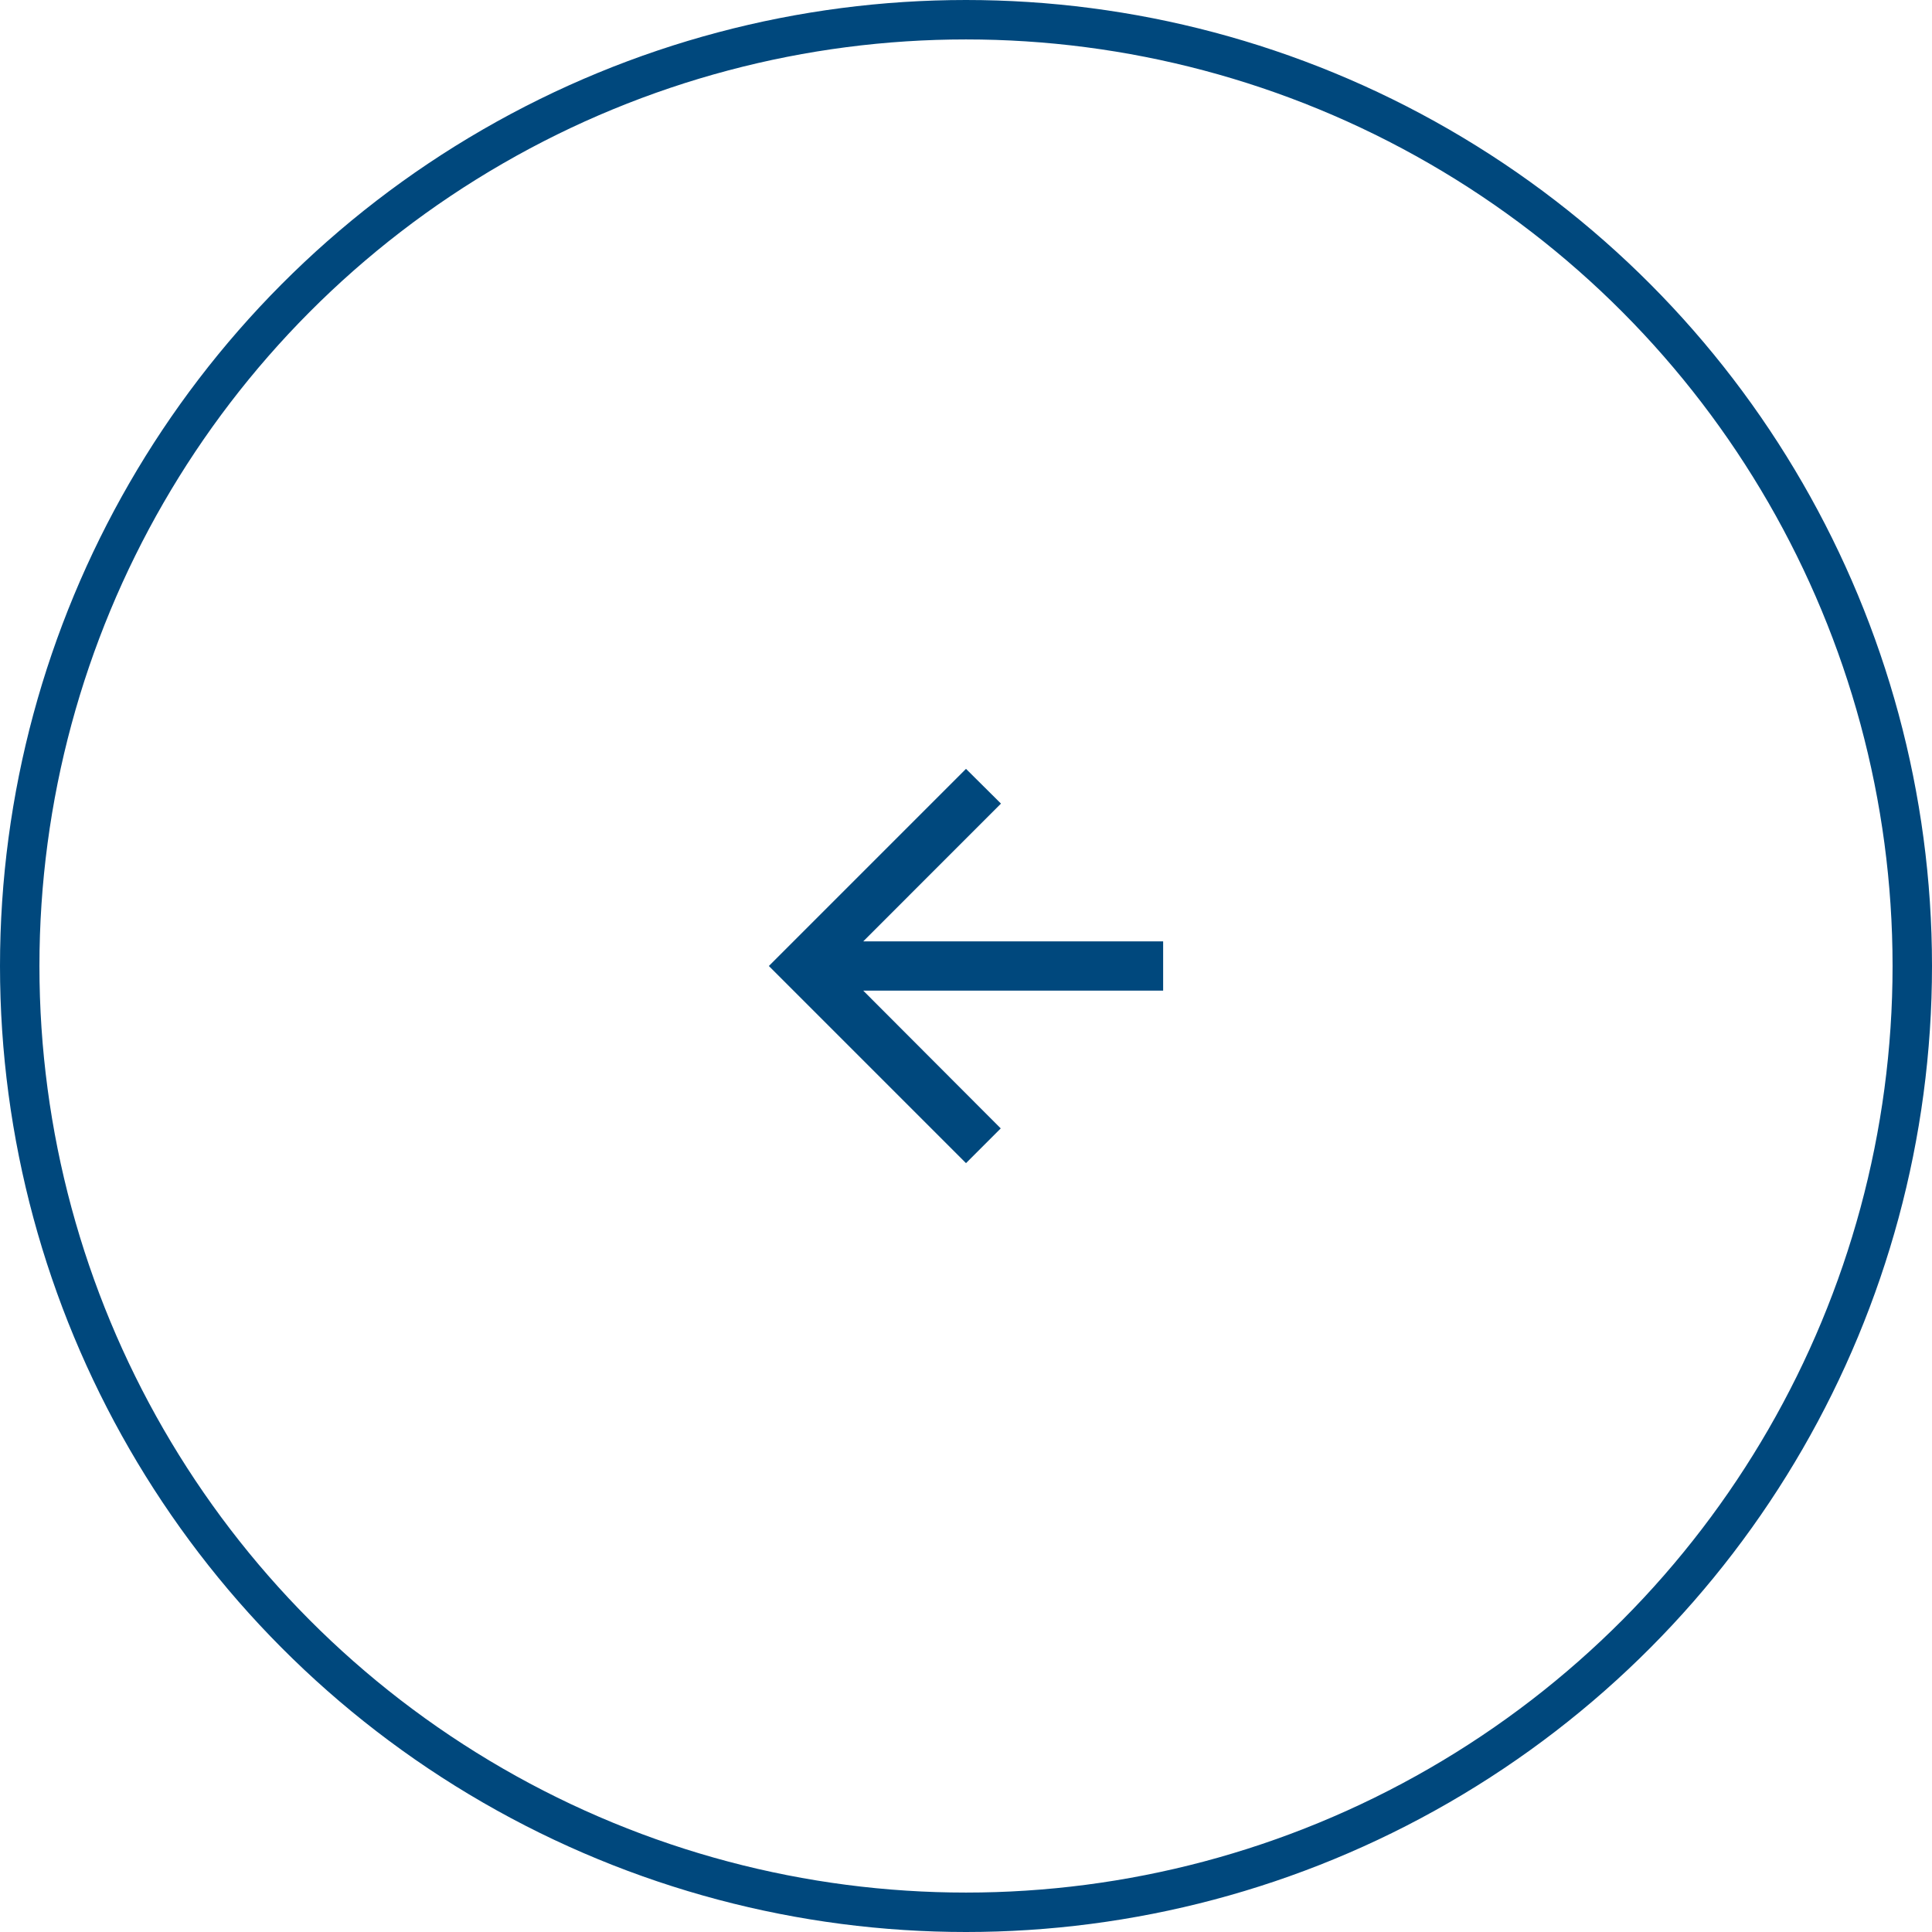 <svg xmlns="http://www.w3.org/2000/svg" width="49" height="49" viewBox="0 0 49 49">
  <g id="cerchio_freccia" data-name="cerchio freccia" transform="translate(718.5 3639.5) rotate(180)">
    <circle id="Selected" cx="24" cy="24" r="24" transform="translate(670 3591)" fill="none" stroke="#00487d" stroke-width="1"/>
    <g id="Icons_arrow_back_24px" data-name="Icons/arrow_back_24px" transform="translate(699 3620) rotate(180)">
      <path id="icon" d="M10,5.625H2.394L5.881,9.119,5,10,0,5,5,0l.887.881L2.394,4.375H10Z" fill="#00487d"/>
    </g>
  </g>
</svg>
